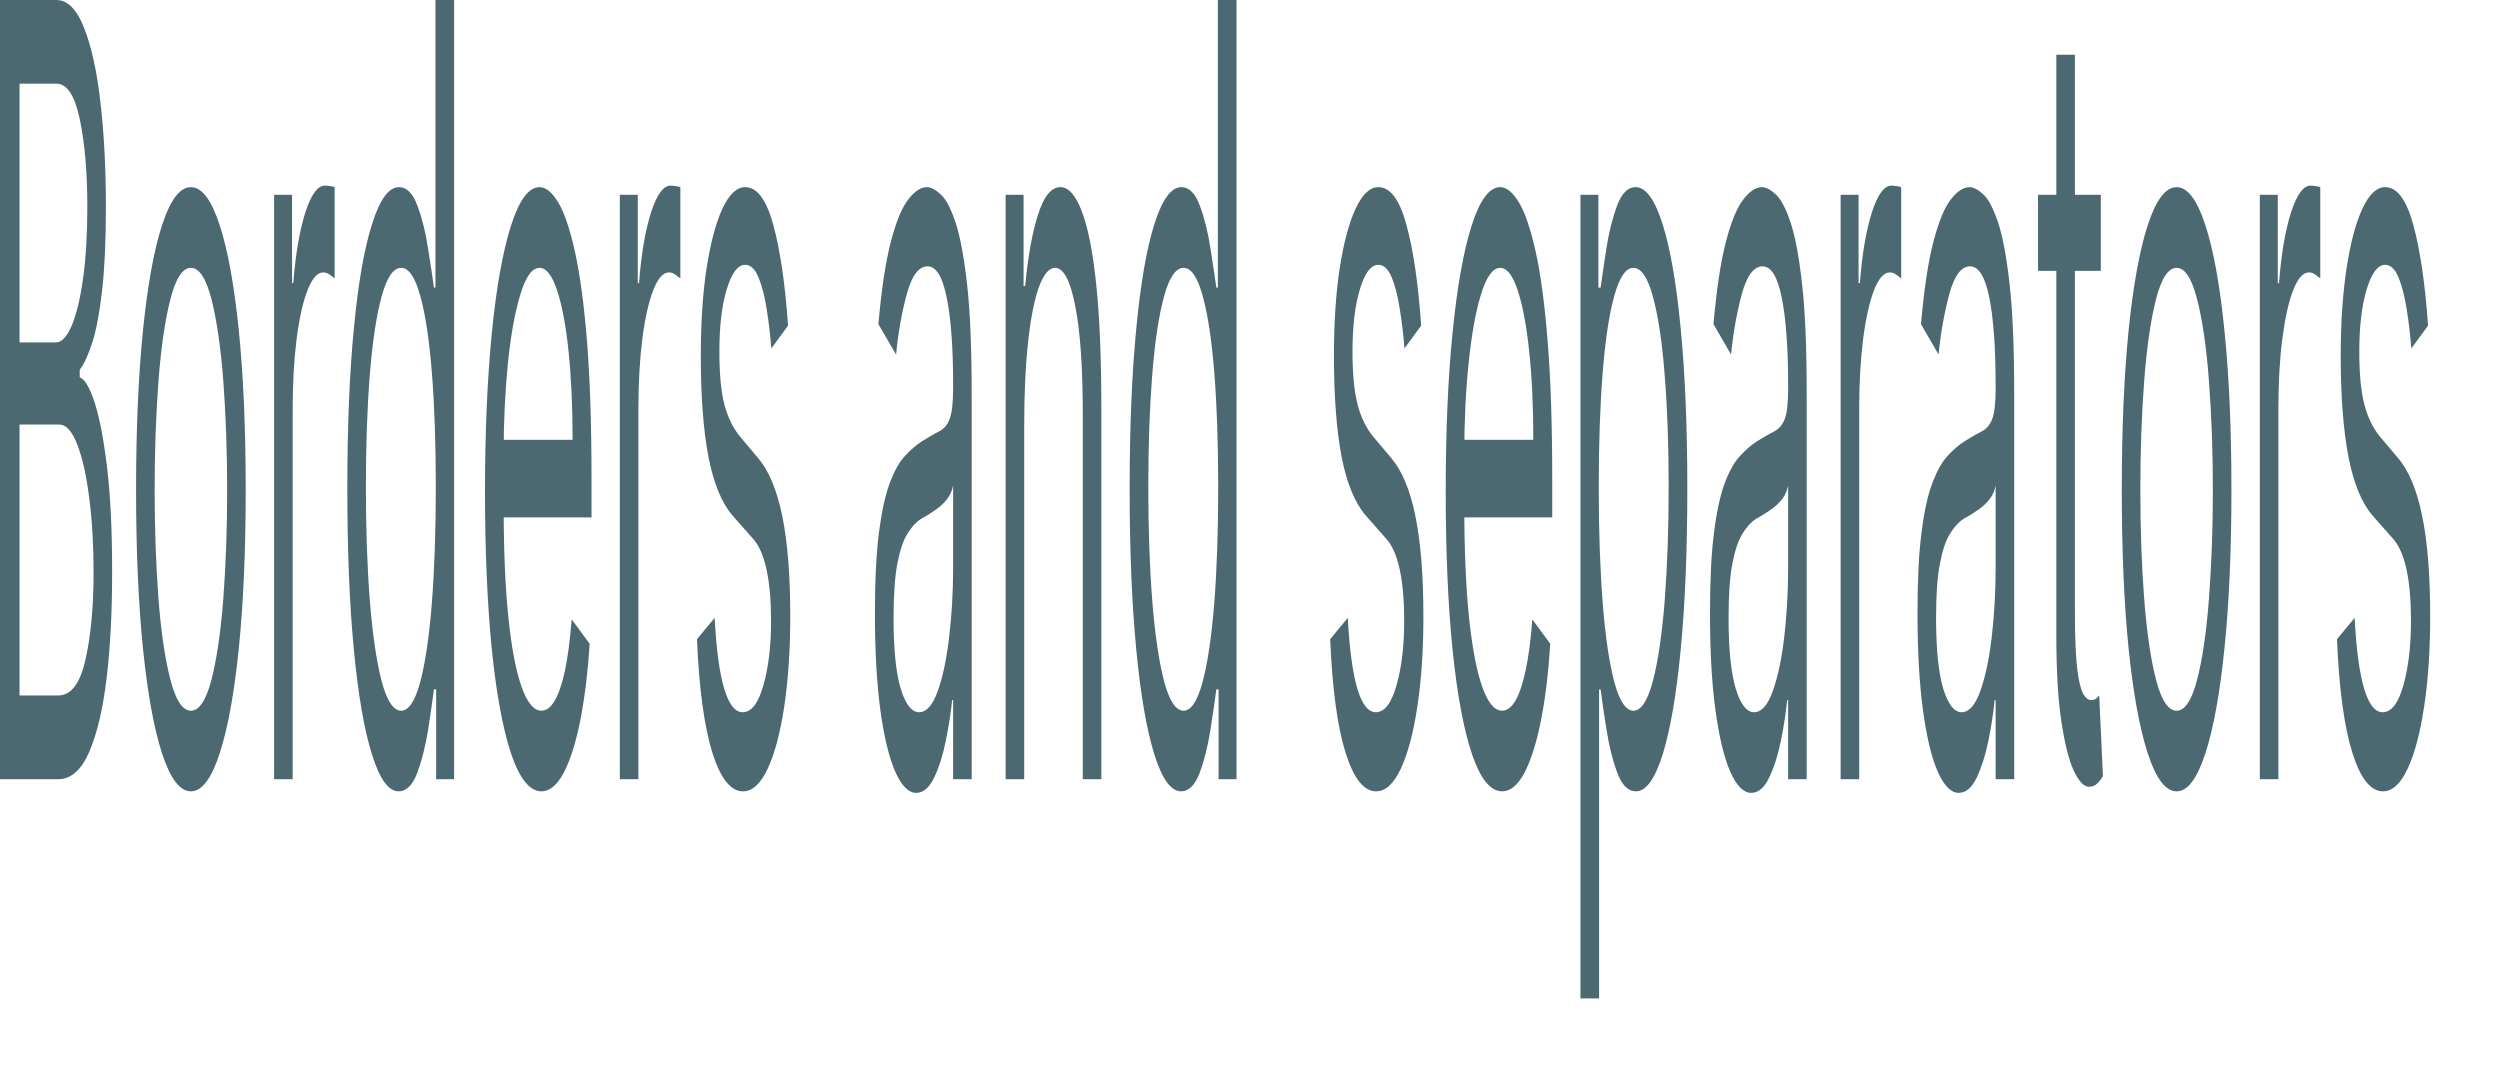<?xml version="1.0" encoding="utf-8"?>
<svg xmlns="http://www.w3.org/2000/svg" fill="none" height="100%" overflow="visible" preserveAspectRatio="none" style="display: block;" viewBox="0 0 28 12" width="100%">
<path d="M0 8.727V0H0.632C0.757 0 0.861 0.105 0.943 0.315C1.025 0.522 1.086 0.802 1.126 1.155C1.166 1.504 1.186 1.892 1.186 2.318C1.186 2.693 1.172 3.003 1.144 3.247C1.117 3.491 1.081 3.684 1.037 3.826C0.992 3.968 0.945 4.074 0.893 4.142V4.227C0.948 4.244 1.004 4.338 1.06 4.508C1.115 4.679 1.162 4.923 1.2 5.241C1.238 5.559 1.256 5.949 1.256 6.409C1.256 6.846 1.236 7.24 1.195 7.589C1.153 7.939 1.088 8.216 1 8.42C0.911 8.625 0.795 8.727 0.653 8.727H0ZM0.219 7.789H0.653C0.796 7.789 0.897 7.656 0.957 7.389C1.018 7.119 1.048 6.792 1.048 6.409C1.048 6.113 1.033 5.841 1.001 5.591C0.97 5.338 0.926 5.136 0.868 4.986C0.81 4.832 0.742 4.755 0.664 4.755H0.219V7.789ZM0.219 3.835H0.625C0.691 3.835 0.75 3.772 0.803 3.647C0.856 3.522 0.899 3.346 0.93 3.119C0.962 2.892 0.978 2.625 0.978 2.318C0.978 1.934 0.95 1.609 0.895 1.342C0.839 1.072 0.752 0.937 0.632 0.937H0.219V3.835ZM2.138 8.863C2.016 8.863 1.908 8.723 1.816 8.441C1.724 8.16 1.653 7.767 1.601 7.261C1.55 6.755 1.524 6.164 1.524 5.488C1.524 4.807 1.55 4.211 1.601 3.703C1.653 3.194 1.724 2.799 1.816 2.518C1.908 2.237 2.016 2.096 2.138 2.096C2.26 2.096 2.368 2.237 2.459 2.518C2.552 2.799 2.623 3.194 2.675 3.703C2.726 4.211 2.752 4.807 2.752 5.488C2.752 6.164 2.726 6.755 2.675 7.261C2.623 7.767 2.552 8.16 2.459 8.441C2.368 8.723 2.26 8.863 2.138 8.863ZM2.138 7.96C2.231 7.96 2.307 7.845 2.368 7.615C2.427 7.385 2.472 7.082 2.501 6.707C2.529 6.332 2.544 5.926 2.544 5.488C2.544 5.051 2.529 4.643 2.501 4.265C2.472 3.888 2.427 3.582 2.368 3.349C2.307 3.116 2.231 3 2.138 3C2.045 3 1.969 3.116 1.909 3.349C1.849 3.582 1.804 3.888 1.775 4.265C1.747 4.643 1.732 5.051 1.732 5.488C1.732 5.926 1.747 6.332 1.775 6.707C1.804 7.082 1.849 7.385 1.909 7.615C1.969 7.845 2.045 7.96 2.138 7.96ZM3.07 8.727V2.182H3.271V3.17H3.285C3.31 2.846 3.355 2.584 3.419 2.382C3.484 2.18 3.557 2.079 3.638 2.079C3.653 2.079 3.672 2.081 3.695 2.084C3.718 2.086 3.736 2.091 3.748 2.096V3.119C3.74 3.111 3.724 3.098 3.699 3.081C3.674 3.061 3.648 3.051 3.62 3.051C3.555 3.051 3.496 3.118 3.444 3.251C3.393 3.382 3.352 3.564 3.322 3.797C3.293 4.027 3.278 4.289 3.278 4.585V8.727H3.07ZM4.465 8.863C4.352 8.863 4.252 8.726 4.166 8.45C4.079 8.172 4.011 7.78 3.963 7.274C3.914 6.765 3.89 6.165 3.89 5.471C3.89 4.784 3.914 4.187 3.963 3.682C4.011 3.176 4.079 2.785 4.167 2.51C4.253 2.234 4.354 2.096 4.468 2.096C4.556 2.096 4.626 2.167 4.677 2.309C4.729 2.449 4.768 2.608 4.795 2.787C4.823 2.963 4.845 3.108 4.86 3.221H4.877V0H5.086V8.727H4.885V7.721H4.86C4.845 7.841 4.823 7.991 4.795 8.173C4.766 8.352 4.726 8.513 4.674 8.655C4.621 8.794 4.552 8.863 4.465 8.863ZM4.493 7.96C4.576 7.96 4.647 7.855 4.705 7.645C4.762 7.432 4.806 7.138 4.836 6.763C4.866 6.385 4.881 5.949 4.881 5.454C4.881 4.966 4.866 4.538 4.837 4.172C4.807 3.802 4.764 3.515 4.706 3.311C4.649 3.103 4.577 3 4.493 3C4.405 3 4.331 3.109 4.272 3.328C4.214 3.544 4.17 3.838 4.141 4.21C4.112 4.579 4.098 4.994 4.098 5.454C4.098 5.92 4.112 6.343 4.142 6.724C4.172 7.102 4.216 7.403 4.274 7.628C4.333 7.849 4.406 7.96 4.493 7.96ZM6.064 8.863C5.934 8.863 5.821 8.724 5.726 8.446C5.632 8.165 5.559 7.772 5.508 7.27C5.458 6.764 5.432 6.176 5.432 5.505C5.432 4.835 5.458 4.244 5.508 3.733C5.559 3.218 5.631 2.818 5.722 2.531C5.814 2.241 5.921 2.096 6.043 2.096C6.114 2.096 6.183 2.153 6.252 2.267C6.321 2.38 6.383 2.565 6.44 2.821C6.496 3.074 6.541 3.409 6.575 3.826C6.608 4.244 6.625 4.758 6.625 5.369V5.795H5.581V4.926H6.413C6.413 4.557 6.398 4.227 6.368 3.937C6.338 3.647 6.295 3.419 6.239 3.251C6.184 3.084 6.118 3 6.043 3C5.96 3 5.888 3.099 5.828 3.298C5.768 3.494 5.721 3.75 5.689 4.065C5.657 4.38 5.641 4.718 5.641 5.079V5.659C5.641 6.153 5.658 6.572 5.694 6.916C5.729 7.257 5.779 7.517 5.843 7.696C5.906 7.872 5.98 7.96 6.064 7.96C6.119 7.96 6.168 7.923 6.212 7.849C6.257 7.772 6.296 7.659 6.328 7.508C6.36 7.355 6.385 7.164 6.403 6.937L6.604 7.21C6.583 7.539 6.547 7.829 6.497 8.079C6.447 8.326 6.385 8.52 6.312 8.659C6.238 8.795 6.156 8.863 6.064 8.863ZM6.942 8.727V2.182H7.143V3.17H7.157C7.182 2.846 7.227 2.584 7.291 2.382C7.356 2.18 7.429 2.079 7.51 2.079C7.525 2.079 7.544 2.081 7.567 2.084C7.59 2.086 7.608 2.091 7.62 2.096V3.119C7.612 3.111 7.596 3.098 7.571 3.081C7.546 3.061 7.52 3.051 7.492 3.051C7.427 3.051 7.368 3.118 7.316 3.251C7.265 3.382 7.224 3.564 7.194 3.797C7.165 4.027 7.15 4.289 7.15 4.585V8.727H6.942ZM8.826 3.647L8.639 3.903C8.627 3.753 8.61 3.606 8.587 3.464C8.565 3.319 8.534 3.2 8.495 3.106C8.456 3.013 8.407 2.966 8.346 2.966C8.263 2.966 8.194 3.058 8.139 3.243C8.084 3.424 8.057 3.656 8.057 3.937C8.057 4.187 8.076 4.385 8.113 4.53C8.151 4.674 8.21 4.795 8.29 4.892L8.491 5.13C8.612 5.272 8.702 5.49 8.762 5.782C8.821 6.072 8.851 6.446 8.851 6.903C8.851 7.278 8.828 7.613 8.784 7.909C8.74 8.204 8.678 8.437 8.599 8.608C8.519 8.778 8.427 8.863 8.322 8.863C8.183 8.863 8.069 8.718 7.978 8.429C7.888 8.139 7.83 7.716 7.806 7.159L8.004 6.92C8.023 7.272 8.058 7.537 8.111 7.713C8.164 7.889 8.233 7.977 8.318 7.977C8.415 7.977 8.492 7.878 8.549 7.679C8.607 7.477 8.636 7.236 8.636 6.954C8.636 6.727 8.619 6.537 8.586 6.383C8.553 6.227 8.503 6.111 8.434 6.034L8.208 5.778C8.084 5.636 7.993 5.416 7.935 5.118C7.877 4.816 7.849 4.44 7.849 3.988C7.849 3.619 7.87 3.292 7.913 3.008C7.957 2.724 8.016 2.501 8.09 2.339C8.166 2.177 8.251 2.096 8.346 2.096C8.48 2.096 8.585 2.238 8.662 2.522C8.739 2.807 8.794 3.182 8.826 3.647ZM10.261 8.88C10.176 8.88 10.098 8.802 10.028 8.646C9.958 8.487 9.902 8.258 9.861 7.96C9.82 7.659 9.799 7.295 9.799 6.869C9.799 6.494 9.815 6.19 9.845 5.957C9.876 5.721 9.917 5.537 9.968 5.403C10.019 5.27 10.075 5.17 10.137 5.105C10.2 5.037 10.262 4.983 10.325 4.943C10.408 4.892 10.474 4.853 10.525 4.828C10.577 4.799 10.615 4.753 10.638 4.687C10.662 4.622 10.675 4.508 10.675 4.346V4.312C10.675 3.892 10.651 3.565 10.603 3.332C10.556 3.099 10.485 2.983 10.389 2.983C10.289 2.983 10.211 3.088 10.155 3.298C10.098 3.508 10.059 3.733 10.036 3.971L9.838 3.63C9.873 3.233 9.921 2.923 9.979 2.701C10.039 2.477 10.103 2.321 10.173 2.233C10.244 2.142 10.313 2.096 10.382 2.096C10.425 2.096 10.475 2.122 10.531 2.173C10.589 2.221 10.644 2.322 10.697 2.476C10.75 2.629 10.794 2.861 10.83 3.17C10.865 3.48 10.883 3.895 10.883 4.415V8.727H10.675V7.841H10.664C10.65 7.983 10.626 8.135 10.593 8.297C10.56 8.459 10.517 8.596 10.462 8.71C10.407 8.824 10.34 8.88 10.261 8.88ZM10.293 7.977C10.376 7.977 10.445 7.899 10.502 7.743C10.559 7.586 10.601 7.385 10.63 7.138C10.66 6.89 10.675 6.63 10.675 6.358V5.437C10.666 5.488 10.646 5.535 10.616 5.578C10.587 5.618 10.553 5.653 10.514 5.684C10.476 5.713 10.438 5.738 10.402 5.761C10.366 5.781 10.337 5.798 10.315 5.812C10.261 5.846 10.21 5.902 10.163 5.978C10.116 6.052 10.079 6.164 10.05 6.315C10.022 6.463 10.008 6.664 10.008 6.92C10.008 7.27 10.034 7.534 10.088 7.713C10.142 7.889 10.21 7.977 10.293 7.977ZM11.471 4.789V8.727H11.263V2.182H11.464V3.204H11.482C11.513 2.872 11.561 2.605 11.626 2.403C11.691 2.199 11.774 2.096 11.877 2.096C11.968 2.096 12.049 2.187 12.117 2.369C12.186 2.548 12.24 2.821 12.278 3.187C12.316 3.551 12.335 4.011 12.335 4.568V8.727H12.127V4.636C12.127 4.122 12.1 3.721 12.044 3.434C11.989 3.145 11.913 3 11.817 3C11.75 3 11.691 3.069 11.638 3.209C11.587 3.348 11.546 3.551 11.516 3.818C11.486 4.085 11.471 4.409 11.471 4.789ZM13.228 8.863C13.115 8.863 13.015 8.726 12.929 8.45C12.842 8.172 12.774 7.78 12.726 7.274C12.677 6.765 12.652 6.165 12.652 5.471C12.652 4.784 12.677 4.187 12.726 3.682C12.774 3.176 12.842 2.785 12.929 2.51C13.016 2.234 13.117 2.096 13.231 2.096C13.319 2.096 13.389 2.167 13.44 2.309C13.492 2.449 13.531 2.608 13.558 2.787C13.586 2.963 13.607 3.108 13.623 3.221H13.64V0H13.849V8.727H13.648V7.721H13.623C13.607 7.841 13.586 7.991 13.557 8.173C13.529 8.352 13.489 8.513 13.437 8.655C13.384 8.794 13.315 8.863 13.228 8.863ZM13.256 7.96C13.339 7.96 13.41 7.855 13.467 7.645C13.525 7.432 13.569 7.138 13.599 6.763C13.629 6.385 13.644 5.949 13.644 5.454C13.644 4.966 13.629 4.538 13.6 4.172C13.57 3.802 13.527 3.515 13.469 3.311C13.412 3.103 13.341 3 13.256 3C13.168 3 13.094 3.109 13.035 3.328C12.977 3.544 12.933 3.838 12.904 4.21C12.875 4.579 12.861 4.994 12.861 5.454C12.861 5.92 12.875 6.343 12.905 6.724C12.935 7.102 12.979 7.403 13.037 7.628C13.096 7.849 13.169 7.96 13.256 7.96ZM15.917 3.647L15.73 3.903C15.719 3.753 15.701 3.606 15.678 3.464C15.656 3.319 15.626 3.2 15.587 3.106C15.548 3.013 15.498 2.966 15.438 2.966C15.354 2.966 15.285 3.058 15.23 3.243C15.175 3.424 15.148 3.656 15.148 3.937C15.148 4.187 15.167 4.385 15.205 4.53C15.242 4.674 15.301 4.795 15.381 4.892L15.582 5.13C15.703 5.272 15.794 5.49 15.853 5.782C15.912 6.072 15.942 6.446 15.942 6.903C15.942 7.278 15.92 7.613 15.875 7.909C15.831 8.204 15.769 8.437 15.69 8.608C15.61 8.778 15.518 8.863 15.413 8.863C15.275 8.863 15.16 8.718 15.07 8.429C14.979 8.139 14.922 7.716 14.898 7.159L15.095 6.92C15.114 7.272 15.15 7.537 15.202 7.713C15.255 7.889 15.324 7.977 15.409 7.977C15.506 7.977 15.583 7.878 15.64 7.679C15.698 7.477 15.727 7.236 15.727 6.954C15.727 6.727 15.71 6.537 15.678 6.383C15.645 6.227 15.594 6.111 15.526 6.034L15.3 5.778C15.176 5.636 15.085 5.416 15.026 5.118C14.969 4.816 14.94 4.44 14.94 3.988C14.94 3.619 14.961 3.292 15.004 3.008C15.048 2.724 15.107 2.501 15.182 2.339C15.257 2.177 15.342 2.096 15.438 2.096C15.572 2.096 15.677 2.238 15.753 2.522C15.831 2.807 15.885 3.182 15.917 3.647ZM16.824 8.863C16.693 8.863 16.581 8.724 16.486 8.446C16.392 8.165 16.319 7.772 16.268 7.27C16.217 6.764 16.192 6.176 16.192 5.505C16.192 4.835 16.217 4.244 16.268 3.733C16.319 3.218 16.39 2.818 16.481 2.531C16.573 2.241 16.68 2.096 16.802 2.096C16.873 2.096 16.943 2.153 17.012 2.267C17.081 2.38 17.143 2.565 17.2 2.821C17.256 3.074 17.301 3.409 17.334 3.826C17.368 4.244 17.385 4.758 17.385 5.369V5.795H16.34V4.926H17.173C17.173 4.557 17.158 4.227 17.127 3.937C17.097 3.647 17.054 3.419 16.998 3.251C16.943 3.084 16.878 3 16.802 3C16.72 3 16.648 3.099 16.587 3.298C16.527 3.494 16.481 3.75 16.449 4.065C16.416 4.38 16.4 4.718 16.4 5.079V5.659C16.4 6.153 16.418 6.572 16.453 6.916C16.489 7.257 16.539 7.517 16.602 7.696C16.666 7.872 16.739 7.96 16.824 7.96C16.878 7.96 16.928 7.923 16.972 7.849C17.017 7.772 17.055 7.659 17.087 7.508C17.12 7.355 17.145 7.164 17.162 6.937L17.363 7.21C17.342 7.539 17.307 7.829 17.257 8.079C17.207 8.326 17.145 8.52 17.072 8.659C16.998 8.795 16.916 8.863 16.824 8.863ZM17.701 11.182V2.182H17.902V3.221H17.927C17.942 3.108 17.964 2.963 17.991 2.787C18.018 2.608 18.058 2.449 18.109 2.309C18.161 2.167 18.231 2.096 18.319 2.096C18.433 2.096 18.534 2.234 18.621 2.51C18.708 2.785 18.776 3.176 18.824 3.682C18.873 4.187 18.898 4.784 18.898 5.471C18.898 6.165 18.873 6.765 18.824 7.274C18.776 7.78 18.708 8.172 18.622 8.45C18.535 8.726 18.435 8.863 18.323 8.863C18.235 8.863 18.166 8.794 18.113 8.655C18.061 8.513 18.021 8.352 17.993 8.173C17.964 7.991 17.942 7.841 17.927 7.721H17.91V11.182H17.701ZM17.906 5.454C17.906 5.949 17.921 6.385 17.951 6.763C17.981 7.138 18.025 7.432 18.082 7.645C18.14 7.855 18.211 7.96 18.294 7.96C18.381 7.96 18.454 7.849 18.512 7.628C18.571 7.403 18.615 7.102 18.645 6.724C18.674 6.343 18.689 5.92 18.689 5.454C18.689 4.994 18.675 4.579 18.645 4.21C18.617 3.838 18.573 3.544 18.514 3.328C18.456 3.109 18.382 3 18.294 3C18.21 3 18.138 3.103 18.081 3.311C18.023 3.515 17.98 3.802 17.95 4.172C17.921 4.538 17.906 4.966 17.906 5.454ZM19.614 8.88C19.528 8.88 19.45 8.802 19.38 8.646C19.31 8.487 19.255 8.258 19.214 7.96C19.172 7.659 19.152 7.295 19.152 6.869C19.152 6.494 19.167 6.19 19.198 5.957C19.228 5.721 19.269 5.537 19.32 5.403C19.371 5.27 19.428 5.17 19.49 5.105C19.552 5.037 19.615 4.983 19.678 4.943C19.76 4.892 19.827 4.853 19.878 4.828C19.93 4.799 19.967 4.753 19.991 4.687C20.015 4.622 20.027 4.508 20.027 4.346V4.312C20.027 3.892 20.003 3.565 19.955 3.332C19.908 3.099 19.837 2.983 19.741 2.983C19.642 2.983 19.564 3.088 19.507 3.298C19.451 3.508 19.411 3.733 19.388 3.971L19.191 3.63C19.226 3.233 19.273 2.923 19.332 2.701C19.391 2.477 19.456 2.321 19.526 2.233C19.596 2.142 19.666 2.096 19.734 2.096C19.778 2.096 19.828 2.122 19.884 2.173C19.941 2.221 19.996 2.322 20.049 2.476C20.103 2.629 20.147 2.861 20.182 3.17C20.218 3.48 20.235 3.895 20.235 4.415V8.727H20.027V7.841H20.016C20.002 7.983 19.979 8.135 19.946 8.297C19.913 8.459 19.869 8.596 19.814 8.71C19.76 8.824 19.693 8.88 19.614 8.88ZM19.646 7.977C19.728 7.977 19.798 7.899 19.854 7.743C19.911 7.586 19.954 7.385 19.983 7.138C20.012 6.89 20.027 6.63 20.027 6.358V5.437C20.018 5.488 19.999 5.535 19.969 5.578C19.939 5.618 19.905 5.653 19.866 5.684C19.828 5.713 19.791 5.738 19.754 5.761C19.718 5.781 19.689 5.798 19.667 5.812C19.613 5.846 19.562 5.902 19.515 5.978C19.469 6.052 19.431 6.164 19.402 6.315C19.374 6.463 19.36 6.664 19.36 6.92C19.36 7.27 19.387 7.534 19.44 7.713C19.494 7.889 19.563 7.977 19.646 7.977ZM20.615 8.727V2.182H20.816V3.17H20.831C20.855 2.846 20.9 2.584 20.964 2.382C21.029 2.18 21.102 2.079 21.183 2.079C21.199 2.079 21.218 2.081 21.241 2.084C21.264 2.086 21.281 2.091 21.293 2.096V3.119C21.285 3.111 21.269 3.098 21.244 3.081C21.22 3.061 21.193 3.051 21.166 3.051C21.1 3.051 21.041 3.118 20.989 3.251C20.938 3.382 20.897 3.564 20.867 3.797C20.838 4.027 20.823 4.289 20.823 4.585V8.727H20.615ZM21.938 8.88C21.852 8.88 21.774 8.802 21.704 8.646C21.634 8.487 21.579 8.258 21.538 7.96C21.497 7.659 21.476 7.295 21.476 6.869C21.476 6.494 21.491 6.19 21.522 5.957C21.552 5.721 21.593 5.537 21.645 5.403C21.696 5.27 21.752 5.17 21.814 5.105C21.876 5.037 21.939 4.983 22.002 4.943C22.084 4.892 22.151 4.853 22.202 4.828C22.254 4.799 22.291 4.753 22.315 4.687C22.339 4.622 22.351 4.508 22.351 4.346V4.312C22.351 3.892 22.327 3.565 22.28 3.332C22.233 3.099 22.161 2.983 22.065 2.983C21.966 2.983 21.888 3.088 21.831 3.298C21.775 3.508 21.735 3.733 21.712 3.971L21.515 3.63C21.55 3.233 21.597 2.923 21.656 2.701C21.715 2.477 21.78 2.321 21.85 2.233C21.921 2.142 21.99 2.096 22.058 2.096C22.102 2.096 22.152 2.122 22.208 2.173C22.265 2.221 22.32 2.322 22.373 2.476C22.427 2.629 22.471 2.861 22.506 3.17C22.542 3.48 22.559 3.895 22.559 4.415V8.727H22.351V7.841H22.34C22.326 7.983 22.303 8.135 22.27 8.297C22.237 8.459 22.193 8.596 22.139 8.71C22.084 8.824 22.017 8.88 21.938 8.88ZM21.97 7.977C22.052 7.977 22.122 7.899 22.178 7.743C22.235 7.586 22.278 7.385 22.307 7.138C22.336 6.89 22.351 6.63 22.351 6.358V5.437C22.342 5.488 22.323 5.535 22.293 5.578C22.264 5.618 22.229 5.653 22.191 5.684C22.152 5.713 22.115 5.738 22.078 5.761C22.043 5.781 22.013 5.798 21.991 5.812C21.937 5.846 21.887 5.902 21.84 5.978C21.793 6.052 21.755 6.164 21.727 6.315C21.698 6.463 21.684 6.664 21.684 6.92C21.684 7.27 21.711 7.534 21.764 7.713C21.819 7.889 21.887 7.977 21.97 7.977ZM23.529 2.182V3.034H22.826V2.182H23.529ZM23.031 0.613H23.239V6.852C23.239 7.136 23.248 7.349 23.265 7.491C23.282 7.63 23.305 7.724 23.332 7.772C23.36 7.818 23.389 7.841 23.419 7.841C23.442 7.841 23.461 7.835 23.476 7.824C23.49 7.809 23.502 7.798 23.511 7.789L23.553 8.693C23.539 8.718 23.52 8.744 23.494 8.77C23.469 8.798 23.437 8.812 23.398 8.812C23.339 8.812 23.282 8.751 23.225 8.629C23.169 8.507 23.123 8.321 23.086 8.071C23.049 7.821 23.031 7.505 23.031 7.125V0.613ZM24.378 8.863C24.256 8.863 24.148 8.723 24.056 8.441C23.964 8.16 23.892 7.767 23.84 7.261C23.789 6.755 23.764 6.164 23.764 5.488C23.764 4.807 23.789 4.211 23.84 3.703C23.892 3.194 23.964 2.799 24.056 2.518C24.148 2.237 24.256 2.096 24.378 2.096C24.5 2.096 24.607 2.237 24.699 2.518C24.791 2.799 24.863 3.194 24.914 3.703C24.966 4.211 24.992 4.807 24.992 5.488C24.992 6.164 24.966 6.755 24.914 7.261C24.863 7.767 24.791 8.16 24.699 8.441C24.607 8.723 24.5 8.863 24.378 8.863ZM24.378 7.96C24.471 7.96 24.547 7.845 24.607 7.615C24.667 7.385 24.712 7.082 24.74 6.707C24.769 6.332 24.784 5.926 24.784 5.488C24.784 5.051 24.769 4.643 24.74 4.265C24.712 3.888 24.667 3.582 24.607 3.349C24.547 3.116 24.471 3 24.378 3C24.285 3 24.208 3.116 24.148 3.349C24.088 3.582 24.044 3.888 24.015 4.265C23.986 4.643 23.972 5.051 23.972 5.488C23.972 5.926 23.986 6.332 24.015 6.707C24.044 7.082 24.088 7.385 24.148 7.615C24.208 7.845 24.285 7.96 24.378 7.96ZM25.31 8.727V2.182H25.511V3.17H25.525C25.55 2.846 25.594 2.584 25.659 2.382C25.724 2.18 25.797 2.079 25.878 2.079C25.893 2.079 25.912 2.081 25.935 2.084C25.958 2.086 25.975 2.091 25.987 2.096V3.119C25.98 3.111 25.964 3.098 25.939 3.081C25.914 3.061 25.888 3.051 25.86 3.051C25.794 3.051 25.735 3.118 25.683 3.251C25.632 3.382 25.592 3.564 25.562 3.797C25.532 4.027 25.518 4.289 25.518 4.585V8.727H25.31ZM27.194 3.647L27.007 3.903C26.995 3.753 26.978 3.606 26.955 3.464C26.932 3.319 26.902 3.2 26.863 3.106C26.824 3.013 26.774 2.966 26.714 2.966C26.631 2.966 26.562 3.058 26.506 3.243C26.452 3.424 26.424 3.656 26.424 3.937C26.424 4.187 26.443 4.385 26.481 4.53C26.518 4.674 26.577 4.795 26.657 4.892L26.858 5.13C26.98 5.272 27.07 5.49 27.129 5.782C27.189 6.072 27.218 6.446 27.218 6.903C27.218 7.278 27.196 7.613 27.151 7.909C27.107 8.204 27.046 8.437 26.966 8.608C26.887 8.778 26.794 8.863 26.689 8.863C26.551 8.863 26.436 8.718 26.346 8.429C26.255 8.139 26.198 7.716 26.174 7.159L26.372 6.92C26.39 7.272 26.426 7.537 26.478 7.713C26.531 7.889 26.6 7.977 26.686 7.977C26.783 7.977 26.86 7.878 26.917 7.679C26.974 7.477 27.003 7.236 27.003 6.954C27.003 6.727 26.987 6.537 26.954 6.383C26.921 6.227 26.87 6.111 26.802 6.034L26.576 5.778C26.452 5.636 26.361 5.416 26.303 5.118C26.245 4.816 26.216 4.44 26.216 3.988C26.216 3.619 26.238 3.292 26.281 3.008C26.324 2.724 26.383 2.501 26.458 2.339C26.533 2.177 26.618 2.096 26.714 2.096C26.848 2.096 26.953 2.238 27.03 2.522C27.107 2.807 27.162 3.182 27.194 3.647Z" fill="#4C6971" id="Vector"/>
</svg>